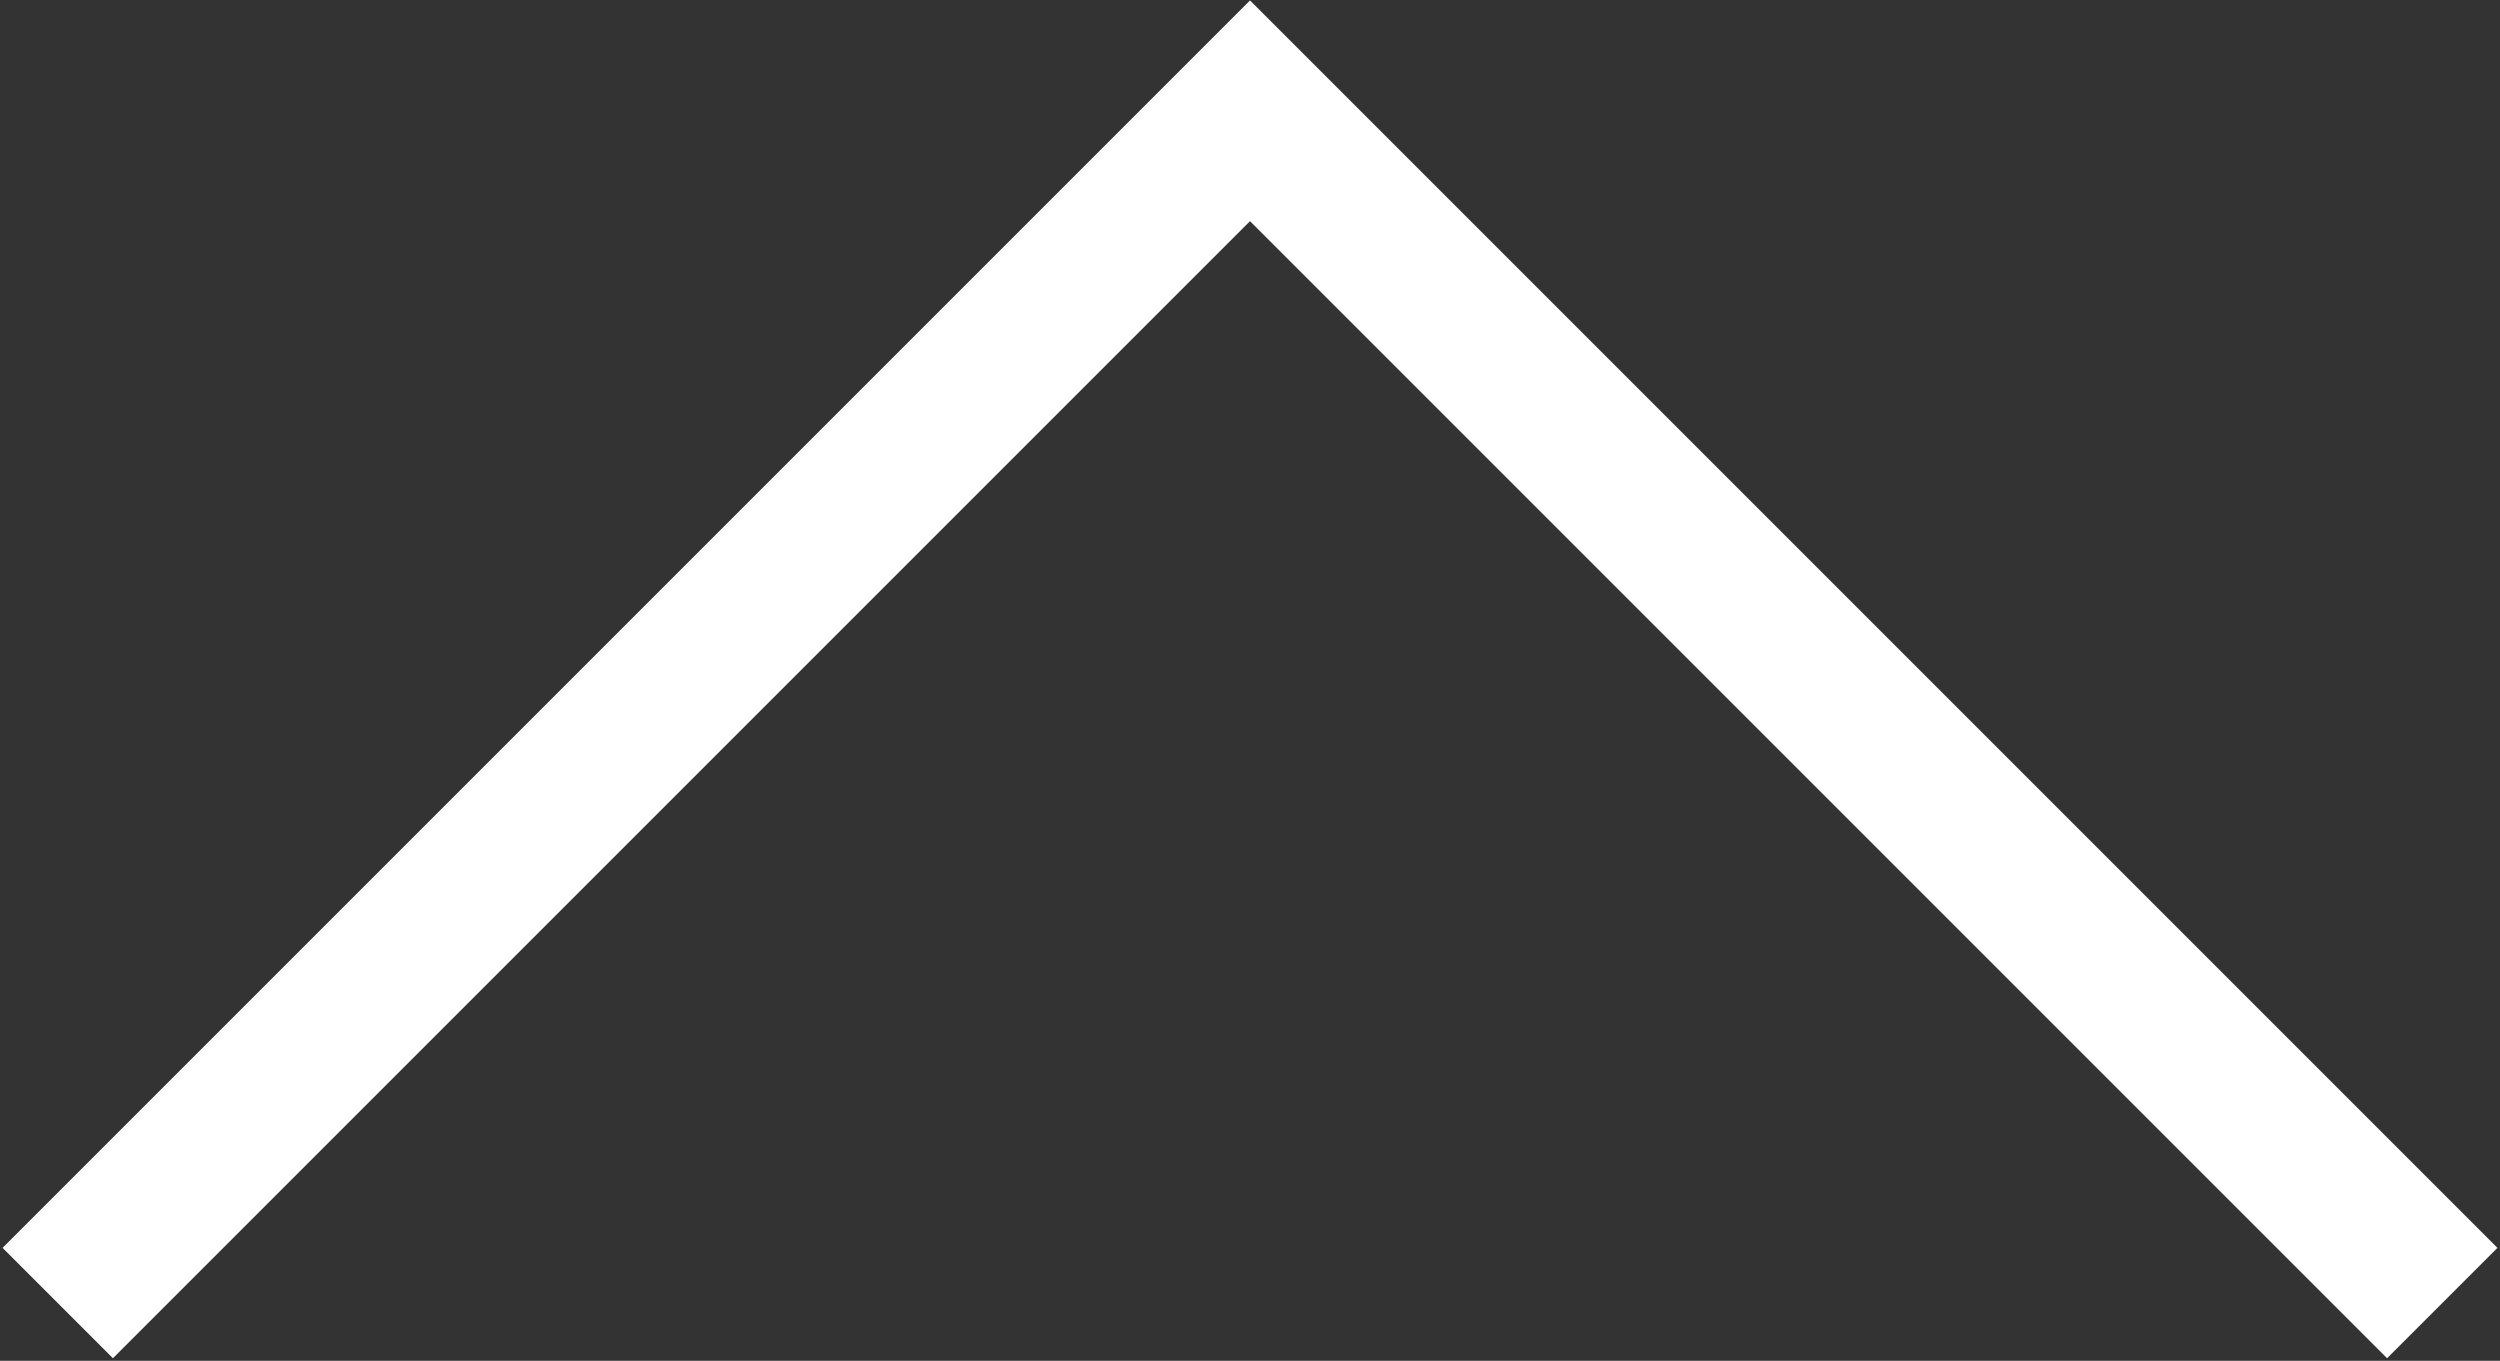 <?xml version="1.0" encoding="UTF-8"?> <svg xmlns="http://www.w3.org/2000/svg" width="801" height="436" viewBox="0 0 801 436" fill="none"><rect x="0" y="0" width="801" height="436" fill="#333333" stroke="none"/> <path d="M18.5 417.5L400.5 35.5L782.5 417.5" stroke="white" stroke-width="50"></path> </svg> 